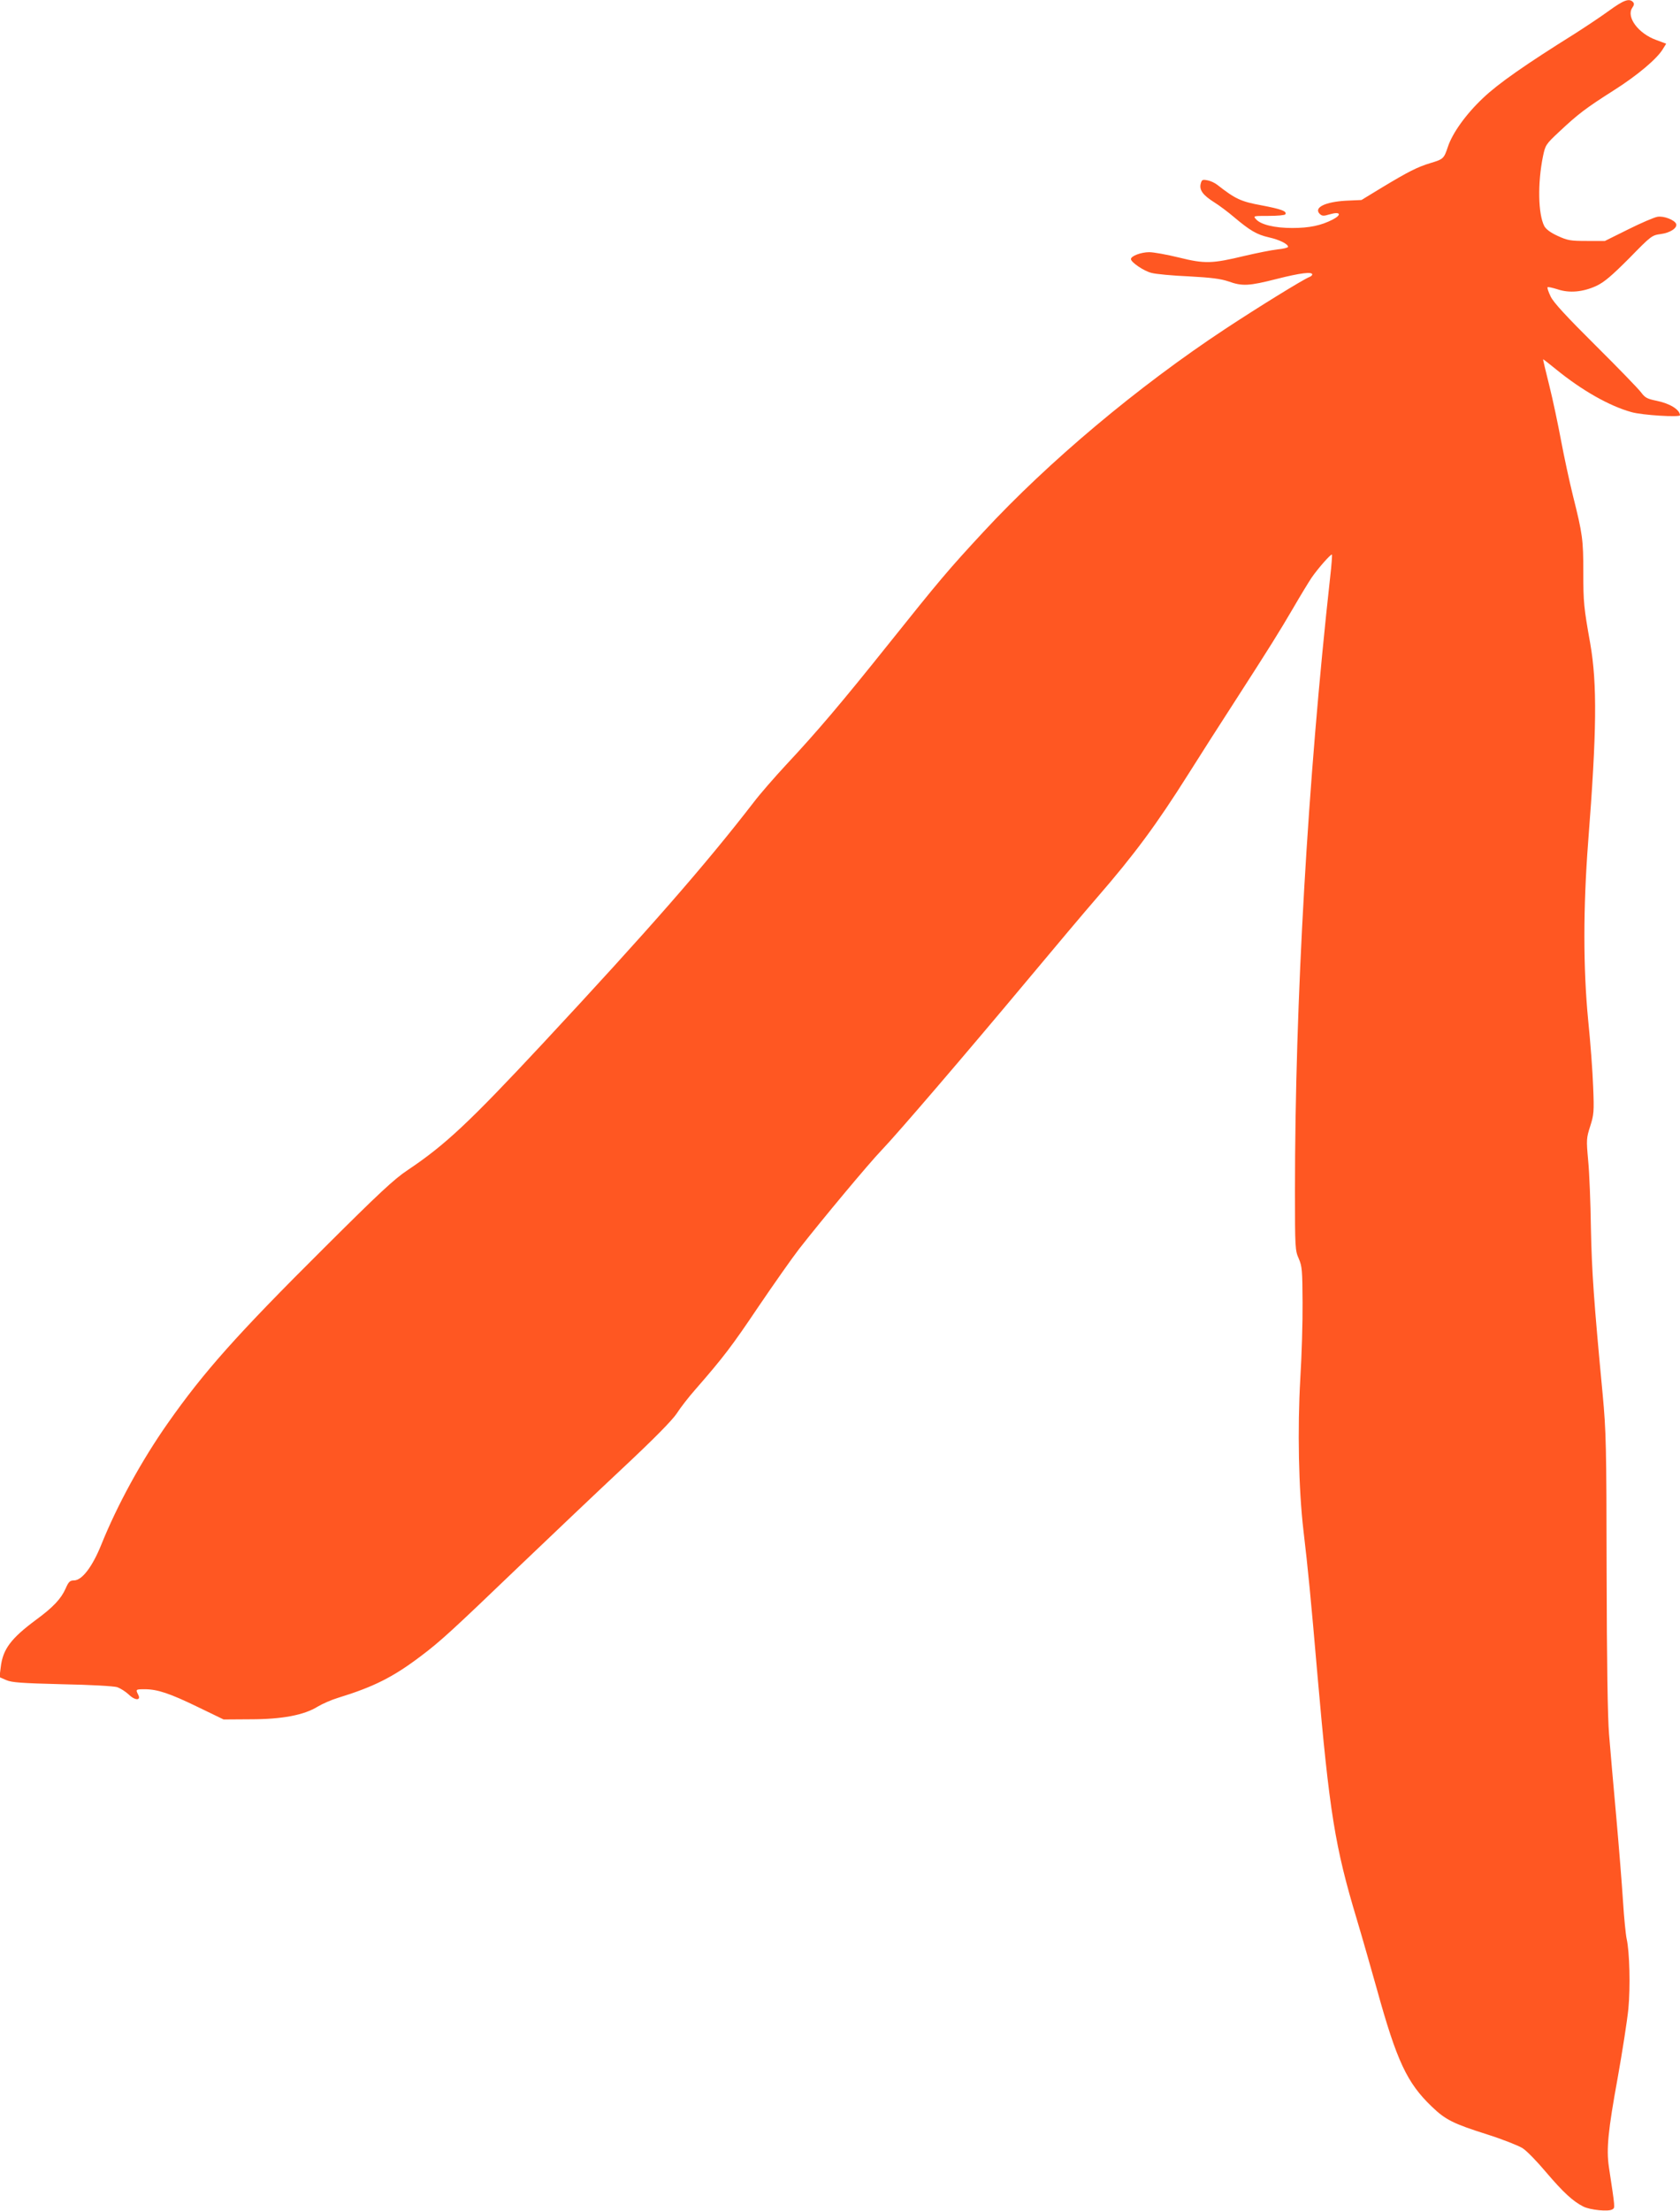 <?xml version="1.0" standalone="no"?>
<!DOCTYPE svg PUBLIC "-//W3C//DTD SVG 20010904//EN"
 "http://www.w3.org/TR/2001/REC-SVG-20010904/DTD/svg10.dtd">
<svg version="1.0" xmlns="http://www.w3.org/2000/svg"
 width="973pt" height="1280pt" viewBox="0 0 973 1280"
 preserveAspectRatio="xMidYMid meet">
<g transform="translate(0,1280) scale(0.1,-0.1)"
fill="#ff5722" stroke="none">
<path d="M9319 12738 c-48 -35 -137 -94 -198 -133 -285 -178 -444 -289 -531
-372 -101 -95 -179 -205 -205 -285 -22 -66 -26 -70 -100 -92 -76 -23 -129 -50
-280 -141 l-120 -73 -90 -4 c-121 -7 -187 -40 -152 -76 14 -13 22 -14 58 -3
61 18 73 -1 18 -30 -68 -35 -136 -49 -235 -49 -101 0 -181 19 -209 50 -18 20
-18 20 73 20 50 0 93 4 96 9 11 18 -22 30 -137 52 -121 22 -152 37 -257 119
-14 11 -39 23 -57 26 -29 6 -33 3 -39 -20 -9 -36 13 -66 78 -107 29 -18 81
-57 115 -86 94 -79 132 -101 201 -117 63 -14 112 -39 112 -55 0 -5 -28 -12
-62 -15 -35 -4 -119 -21 -188 -37 -191 -46 -232 -47 -382 -10 -69 17 -147 31
-172 31 -47 0 -106 -22 -106 -40 0 -18 74 -69 119 -80 25 -7 123 -16 216 -20
130 -7 184 -14 229 -29 81 -29 119 -27 280 14 138 35 206 43 206 26 0 -5 -8
-12 -17 -15 -36 -14 -297 -175 -488 -301 -506 -334 -1023 -768 -1399 -1174
-205 -221 -256 -282 -551 -651 -271 -339 -410 -503 -594 -700 -64 -69 -148
-165 -186 -215 -281 -364 -610 -740 -1221 -1396 -429 -460 -566 -588 -784
-734 -78 -52 -166 -134 -485 -452 -504 -501 -694 -715 -902 -1011 -154 -219
-294 -476 -386 -704 -52 -129 -112 -208 -159 -208 -23 0 -31 -8 -48 -47 -26
-59 -73 -109 -170 -180 -147 -109 -194 -171 -206 -277 l-7 -56 39 -17 c32 -14
87 -18 324 -24 164 -3 300 -11 319 -17 19 -7 49 -26 67 -43 37 -36 73 -35 54
0 -15 30 -14 31 38 31 74 0 145 -24 306 -102 l151 -73 155 1 c183 0 311 24
391 74 27 16 79 39 116 50 208 64 319 120 478 240 116 87 184 150 571 521 176
168 444 423 597 566 184 172 290 280 316 319 21 33 69 95 107 138 165 189 214
254 366 480 89 131 195 282 236 335 137 175 404 495 477 571 93 97 485 554
845 985 156 187 338 403 405 480 216 249 345 424 526 711 71 113 194 305 273
427 205 318 254 397 336 537 40 69 88 148 106 175 37 54 113 140 118 134 2 -2
-2 -60 -10 -129 -130 -1176 -204 -2463 -204 -3557 0 -328 1 -343 22 -390 19
-44 21 -66 22 -253 1 -113 -5 -311 -13 -440 -17 -295 -10 -640 18 -880 26
-219 43 -393 81 -835 70 -800 101 -995 229 -1420 33 -110 84 -290 115 -400
116 -419 175 -544 318 -681 80 -77 124 -99 323 -162 88 -28 179 -64 203 -79
24 -15 85 -78 137 -140 98 -115 155 -168 215 -198 39 -20 148 -31 169 -16 15
10 16 2 -21 246 -15 103 -5 208 51 515 27 151 55 331 62 400 12 128 7 330 -10
405 -5 22 -15 119 -21 215 -6 96 -24 321 -40 500 -16 179 -35 390 -41 470 -8
94 -13 423 -14 940 -1 736 -3 812 -23 1028 -51 538 -63 711 -68 962 -2 146 -9
322 -16 392 -11 121 -10 129 12 198 21 66 23 83 17 228 -3 86 -16 261 -29 387
-29 300 -29 648 0 1030 50 640 53 915 12 1150 -37 208 -40 236 -40 411 0 189
-4 221 -60 444 -21 85 -52 229 -69 320 -17 91 -47 234 -68 318 -21 83 -37 152
-36 152 2 0 36 -26 76 -59 150 -122 309 -212 436 -247 63 -18 281 -31 281 -18
-2 33 -58 68 -137 84 -54 11 -66 18 -89 49 -15 20 -133 142 -263 271 -170 169
-243 248 -260 283 -13 27 -21 51 -18 54 3 3 29 -3 58 -12 68 -23 147 -16 225
20 46 22 87 57 190 160 127 130 131 133 183 140 54 7 96 35 89 58 -8 23 -71
48 -108 42 -19 -3 -96 -36 -170 -73 l-135 -67 -105 0 c-95 0 -111 3 -168 29
-42 19 -68 39 -78 57 -36 70 -39 248 -8 402 14 67 16 71 94 144 110 103 153
136 315 239 139 88 254 185 287 242 l18 29 -59 22 c-102 37 -173 132 -138 185
12 17 13 26 4 35 -22 22 -54 10 -138 -51z"/>
</g>
</svg>
